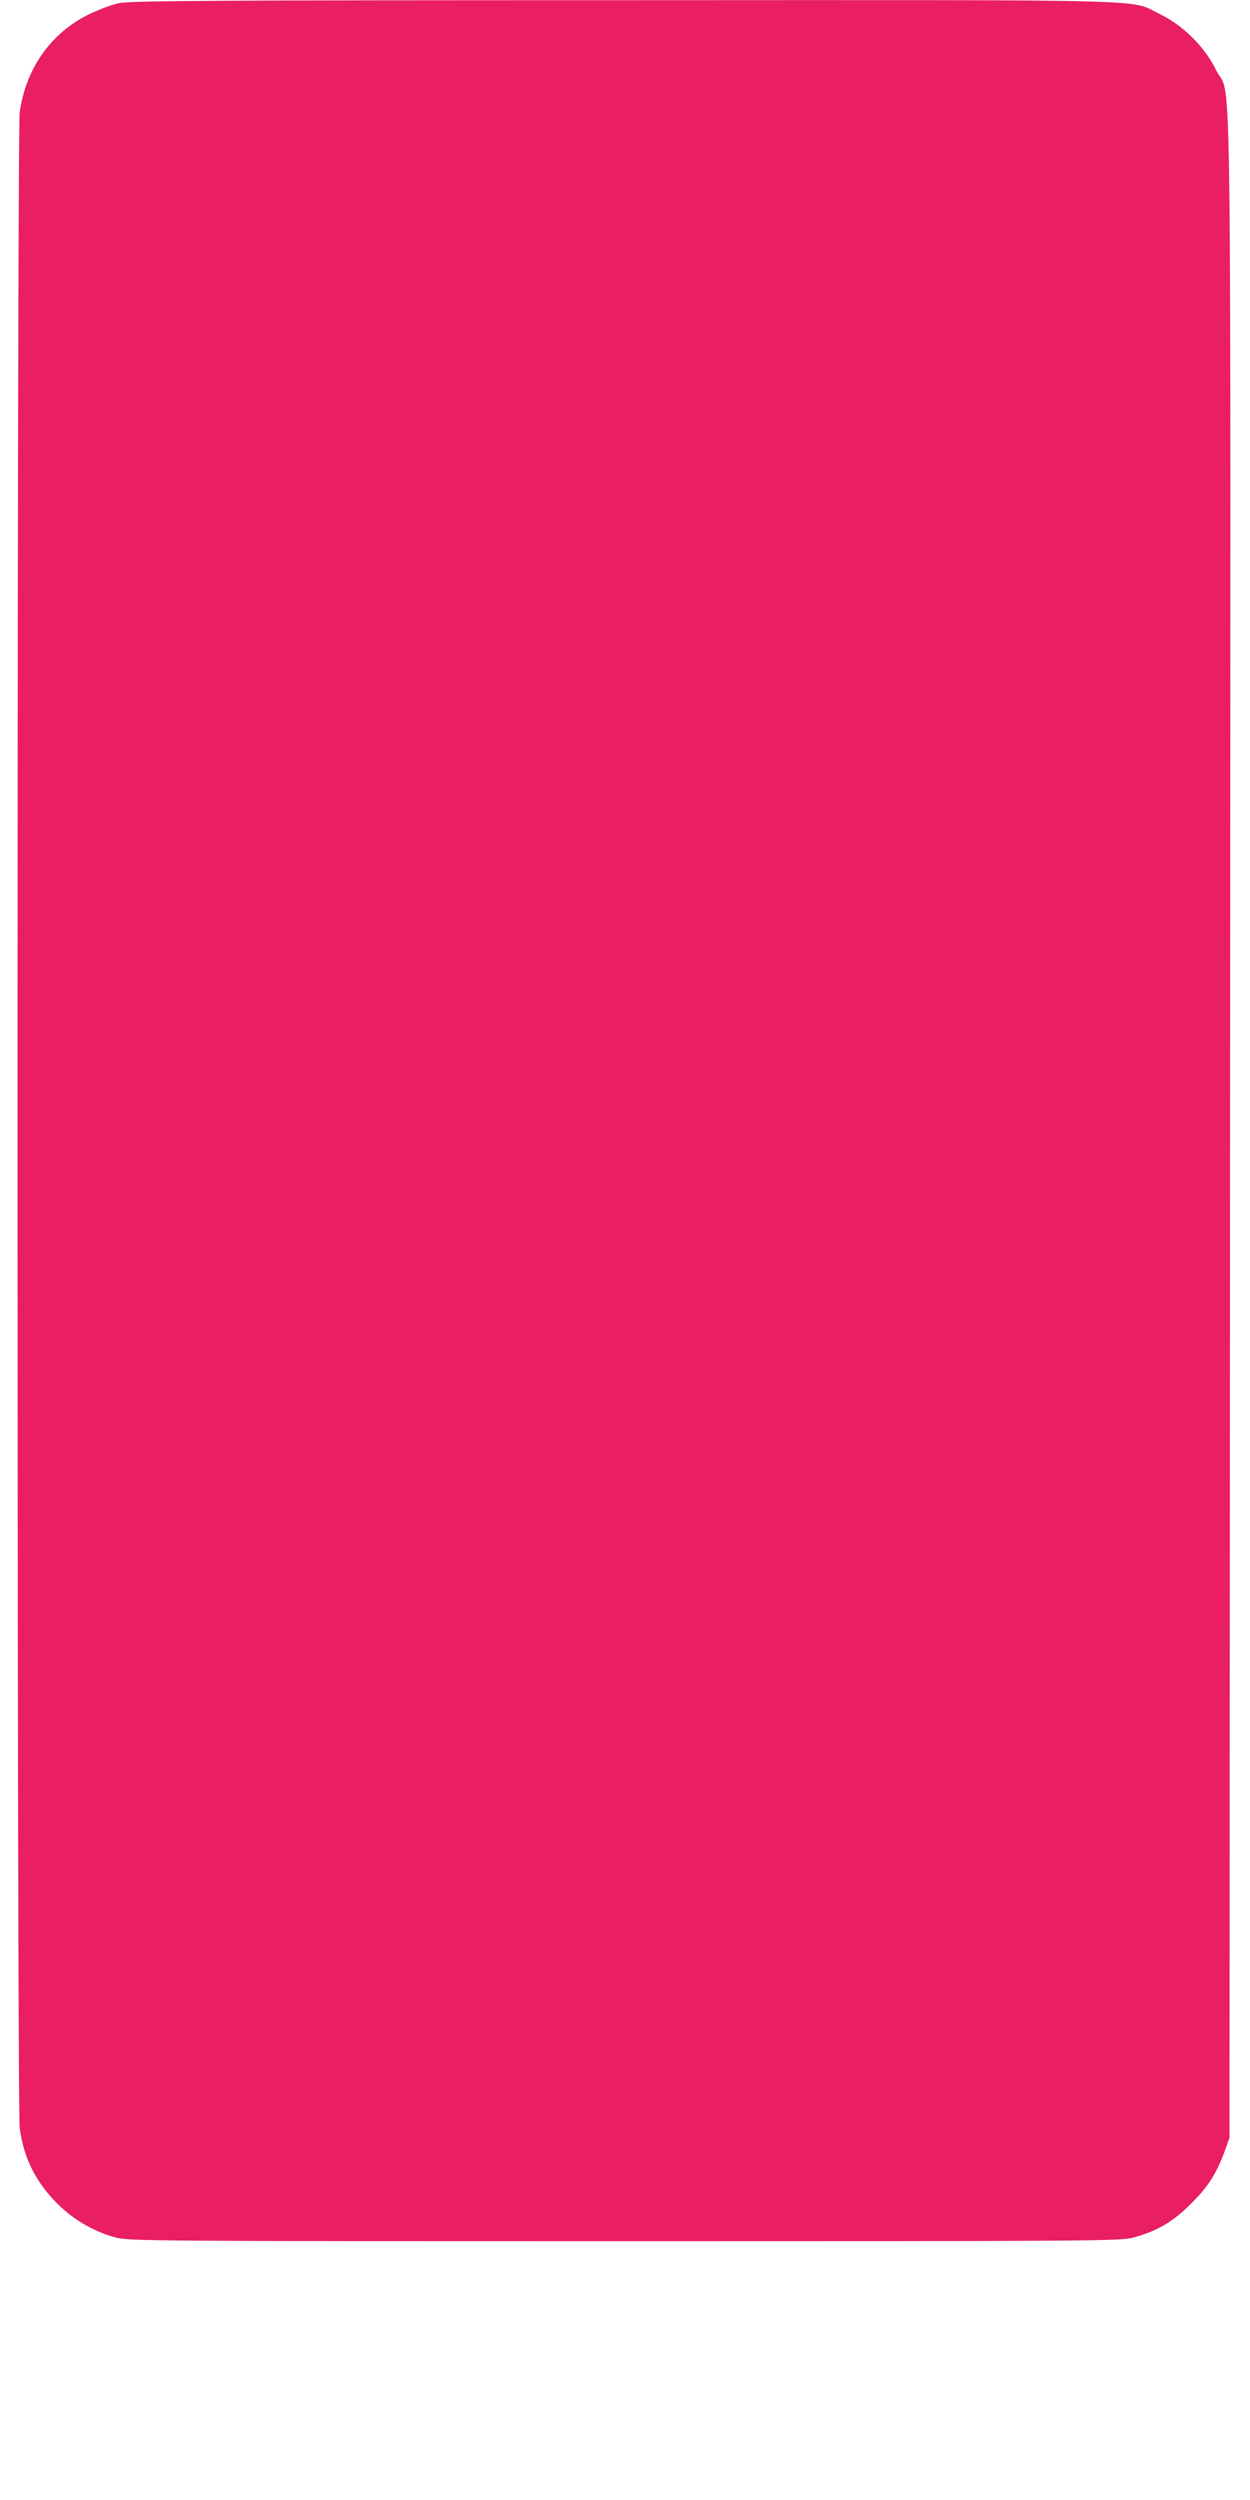 <?xml version="1.0" standalone="no"?>
<!DOCTYPE svg PUBLIC "-//W3C//DTD SVG 20010904//EN"
 "http://www.w3.org/TR/2001/REC-SVG-20010904/DTD/svg10.dtd">
<svg version="1.0" xmlns="http://www.w3.org/2000/svg"
 width="640pt" height="1280pt" viewBox="0 0 640 1280"
 preserveAspectRatio="xMidYMid meet">
<g transform="translate(0,1280) scale(0.1,-0.1)"
fill="#e91e63" stroke="none">
<path d="M610 12784 c-36 -7 -107 -34 -158 -59 -192 -95 -320 -277 -351 -499
-15 -109 -15 -10213 0 -10322 21 -156 83 -278 196 -390 83 -82 190 -143 299
-171 65 -17 214 -18 2604 -18 2389 0 2539 1 2600 18 124 33 207 82 300 176 89
89 129 154 172 271 l23 65 3 5170 c3 5783 10 5251 -71 5415 -58 119 -168 229
-287 287 -161 79 58 73 -2752 72 -2107 0 -2523 -3 -2578 -15z"/>
</g>
</svg>
